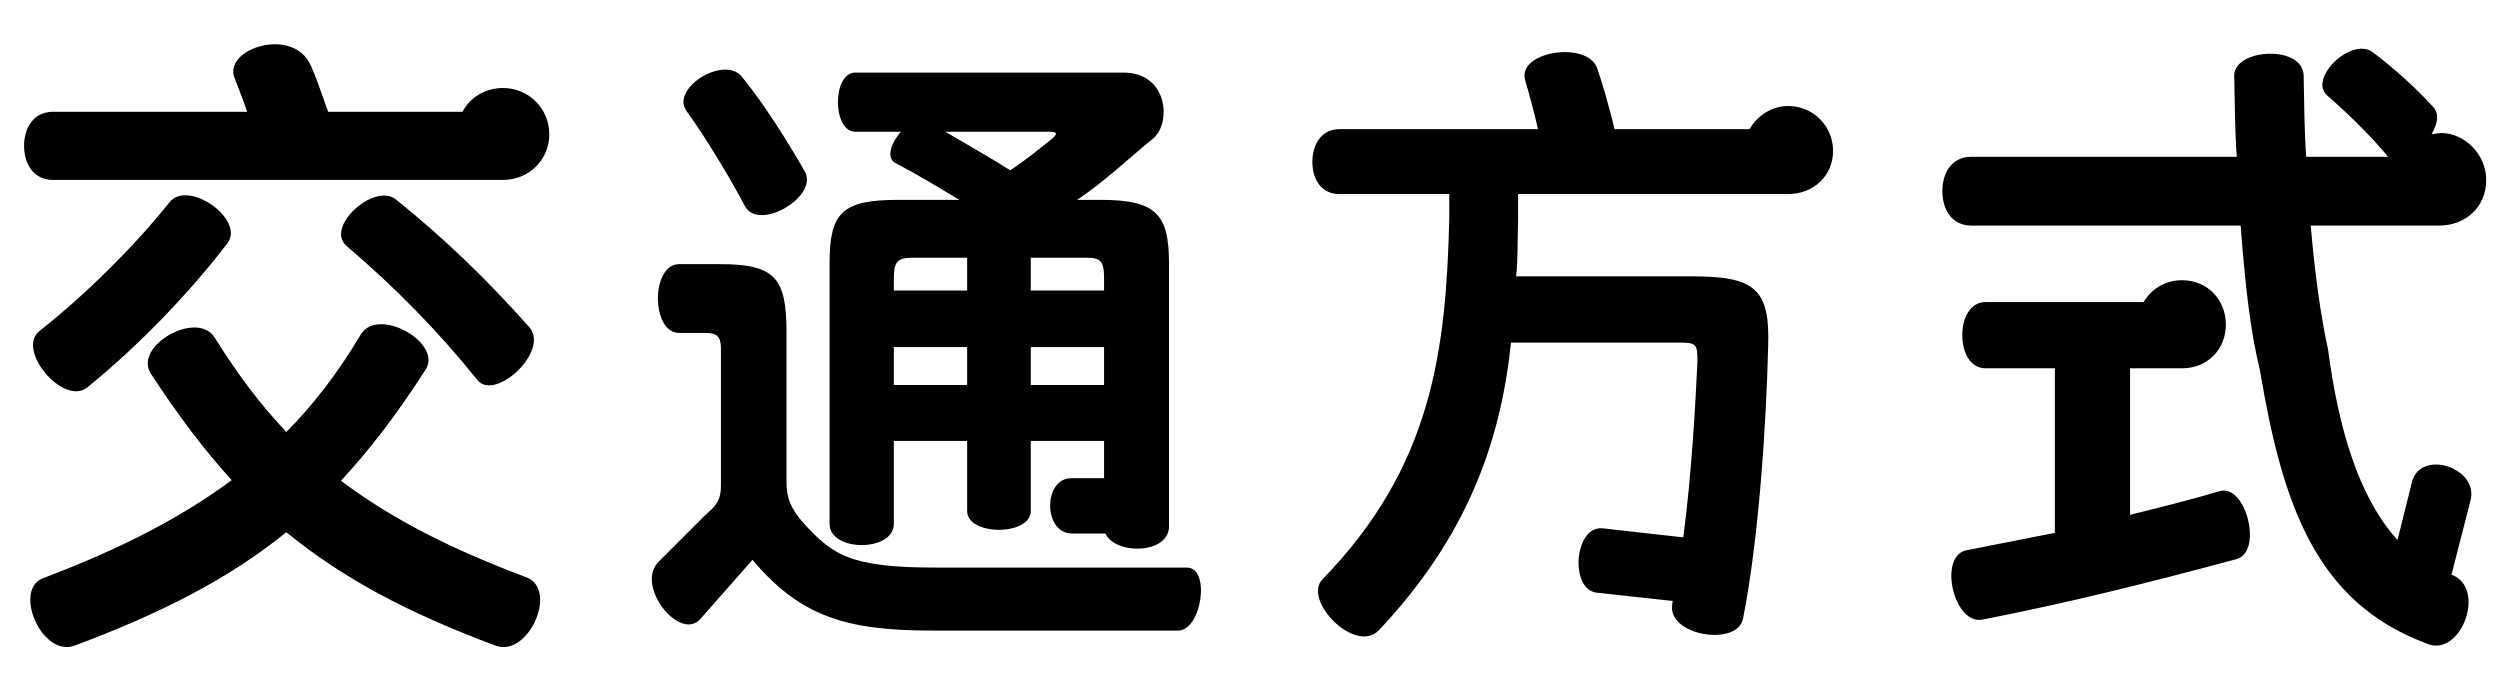 <svg width="70" height="19" viewBox="0 0 70 19" fill="none" xmlns="http://www.w3.org/2000/svg">
<path d="M1.232 16.18C3.32 15.388 5.03 14.524 6.488 13.444C5.714 12.598 4.958 11.59 4.22 10.456C3.734 9.682 5.534 8.656 6.02 9.466C6.65 10.474 7.28 11.32 8.018 12.094C8.774 11.338 9.476 10.42 10.106 9.358C10.61 8.566 12.428 9.628 11.906 10.366C11.132 11.572 10.394 12.544 9.548 13.462C10.988 14.542 12.626 15.37 14.732 16.162C15.632 16.486 14.822 18.376 13.904 18.088C11.438 17.17 9.602 16.198 8.018 14.902C6.416 16.198 4.526 17.17 2.06 18.088C1.142 18.376 0.35 16.468 1.232 16.18ZM14.084 2.464C14.804 2.464 15.38 3.04 15.38 3.76C15.38 4.48 14.804 5.038 14.084 5.038H1.484C0.926 5.038 0.674 4.57 0.674 4.084C0.674 3.598 0.926 3.13 1.484 3.13H6.92C6.794 2.752 6.65 2.41 6.578 2.212C6.2 1.366 8.216 0.718 8.702 1.834C8.828 2.104 8.99 2.572 9.188 3.13H12.95C13.166 2.716 13.598 2.464 14.084 2.464ZM1.106 9.268C2.474 8.188 3.824 6.82 4.742 5.668C5.264 5.002 6.884 6.154 6.362 6.82C5.354 8.134 3.95 9.628 2.438 10.852C1.772 11.374 0.44 9.79 1.106 9.268ZM13.364 10.636C12.266 9.268 11.042 8.026 9.71 6.892C9.08 6.37 10.466 5.11 11.078 5.578C12.446 6.676 13.652 7.846 14.804 9.142C15.434 9.808 13.85 11.266 13.364 10.636ZM29.996 13.39H30.914V12.346H28.862V14.308C28.862 15.01 27.08 15.01 27.08 14.308V12.346H25.028V14.668C25.028 15.46 23.228 15.46 23.228 14.668V7.378C23.228 5.956 23.57 5.596 25.154 5.596H26.864C26.234 5.218 25.64 4.858 25.082 4.57C24.794 4.426 24.956 3.994 25.226 3.688H23.948C23.3 3.688 23.3 2.032 23.948 2.032H31.454C32.696 2.032 32.804 3.418 32.3 3.868C31.76 4.3 30.878 5.128 30.158 5.596H30.806C32.372 5.596 32.732 5.992 32.732 7.378V14.74C32.732 15.514 31.238 15.55 30.95 14.938H30.014C29.204 14.938 29.204 13.39 29.996 13.39ZM18.44 15.73L19.754 14.416C20.096 14.128 20.186 13.966 20.186 13.588V9.754C20.186 9.412 20.06 9.322 19.754 9.322H19.016C18.224 9.322 18.224 7.396 19.016 7.396H20.15C21.698 7.396 22.022 7.774 22.022 9.304V13.516C22.022 13.966 22.166 14.254 22.454 14.596C23.3 15.532 23.768 15.892 26.198 15.892H33.236C33.902 15.892 33.65 17.656 32.984 17.656H26.072C23.624 17.656 22.382 17.224 21.068 15.676L19.61 17.332C19.034 17.98 17.774 16.396 18.44 15.73ZM19.214 3.094C18.782 2.464 20.294 1.528 20.78 2.158C21.41 2.932 22.04 3.94 22.526 4.786C22.958 5.488 21.23 6.514 20.852 5.758C20.42 4.948 19.772 3.868 19.214 3.094ZM25.028 9.718V10.78H27.08V9.718H25.028ZM28.862 9.718V10.78H30.914V9.718H28.862ZM30.392 7.216H28.862V8.134H30.914V7.792C30.914 7.288 30.806 7.216 30.392 7.216ZM25.028 7.792V8.134H27.08V7.216H25.55C25.118 7.216 25.028 7.342 25.028 7.792ZM29.366 3.688H26.468C27.044 4.03 27.692 4.39 28.286 4.768C28.7 4.498 29.096 4.174 29.456 3.886C29.6 3.76 29.636 3.688 29.366 3.688ZM36.746 4.534C36.746 4.048 36.998 3.616 37.502 3.616H43.064C42.938 3.058 42.794 2.554 42.704 2.248C42.47 1.438 44.432 1.132 44.72 1.906C44.846 2.284 45.044 2.914 45.206 3.616H48.986C49.202 3.238 49.616 2.968 50.066 2.968C50.768 2.968 51.326 3.526 51.326 4.228C51.326 4.93 50.768 5.434 50.066 5.434H42.506V6.154C42.488 6.712 42.506 7.216 42.452 7.738H47.42C49.184 7.738 49.562 8.134 49.508 9.718C49.454 11.932 49.238 15.154 48.806 17.314C48.662 18.124 46.646 17.8 46.826 16.9C46.826 16.864 46.826 16.846 46.844 16.828L44.702 16.594C43.946 16.504 44.072 14.704 44.882 14.794L47.132 15.046C47.366 13.282 47.474 11.284 47.528 10.132C47.528 9.646 47.51 9.592 47.024 9.592H42.308C42.02 12.364 41.084 15.028 38.6 17.656C37.934 18.322 36.458 16.792 37.034 16.216C40.094 13.066 40.49 9.844 40.58 6.1V5.434H37.502C36.998 5.434 36.746 5.02 36.746 4.534ZM62.558 2.122C62.54 1.366 64.466 1.24 64.502 2.104C64.52 2.95 64.52 3.688 64.574 4.39H66.878C66.86 4.372 66.824 4.372 66.806 4.318C66.374 3.796 65.69 3.13 65.168 2.68C64.61 2.212 65.834 1.024 66.428 1.456C66.986 1.87 67.688 2.5 68.12 2.986C68.318 3.184 68.246 3.472 68.084 3.76C68.21 3.742 68.3 3.724 68.354 3.724C69.002 3.724 69.614 4.318 69.614 5.038C69.614 5.812 69.02 6.316 68.3 6.316H64.7C64.826 7.774 64.988 8.872 65.186 9.79C65.474 11.968 66.032 13.912 67.13 15.118L67.526 13.534C67.724 12.562 69.38 13.066 69.182 13.984L68.642 16.09C69.65 16.468 68.894 18.448 67.94 18.016C64.844 16.864 63.908 14.128 63.278 10.366C63.008 9.268 62.864 7.972 62.738 6.316H55.196C54.638 6.316 54.386 5.848 54.386 5.344C54.386 4.858 54.638 4.39 55.196 4.39H62.63C62.576 3.688 62.576 2.932 62.558 2.122ZM54.944 9.376C54.944 8.89 55.178 8.458 55.592 8.458H60.02C60.236 8.098 60.614 7.846 61.1 7.846C61.802 7.846 62.324 8.386 62.324 9.088C62.324 9.79 61.802 10.312 61.1 10.312H59.642V14.416C60.434 14.218 61.244 14.02 62.162 13.75C62.9 13.552 63.368 15.478 62.612 15.658C60.128 16.324 57.986 16.864 55.502 17.35C54.692 17.494 54.26 15.55 55.07 15.406L57.536 14.92V10.312H55.592C55.16 10.312 54.944 9.862 54.944 9.376Z" fill="black"/>
</svg>
